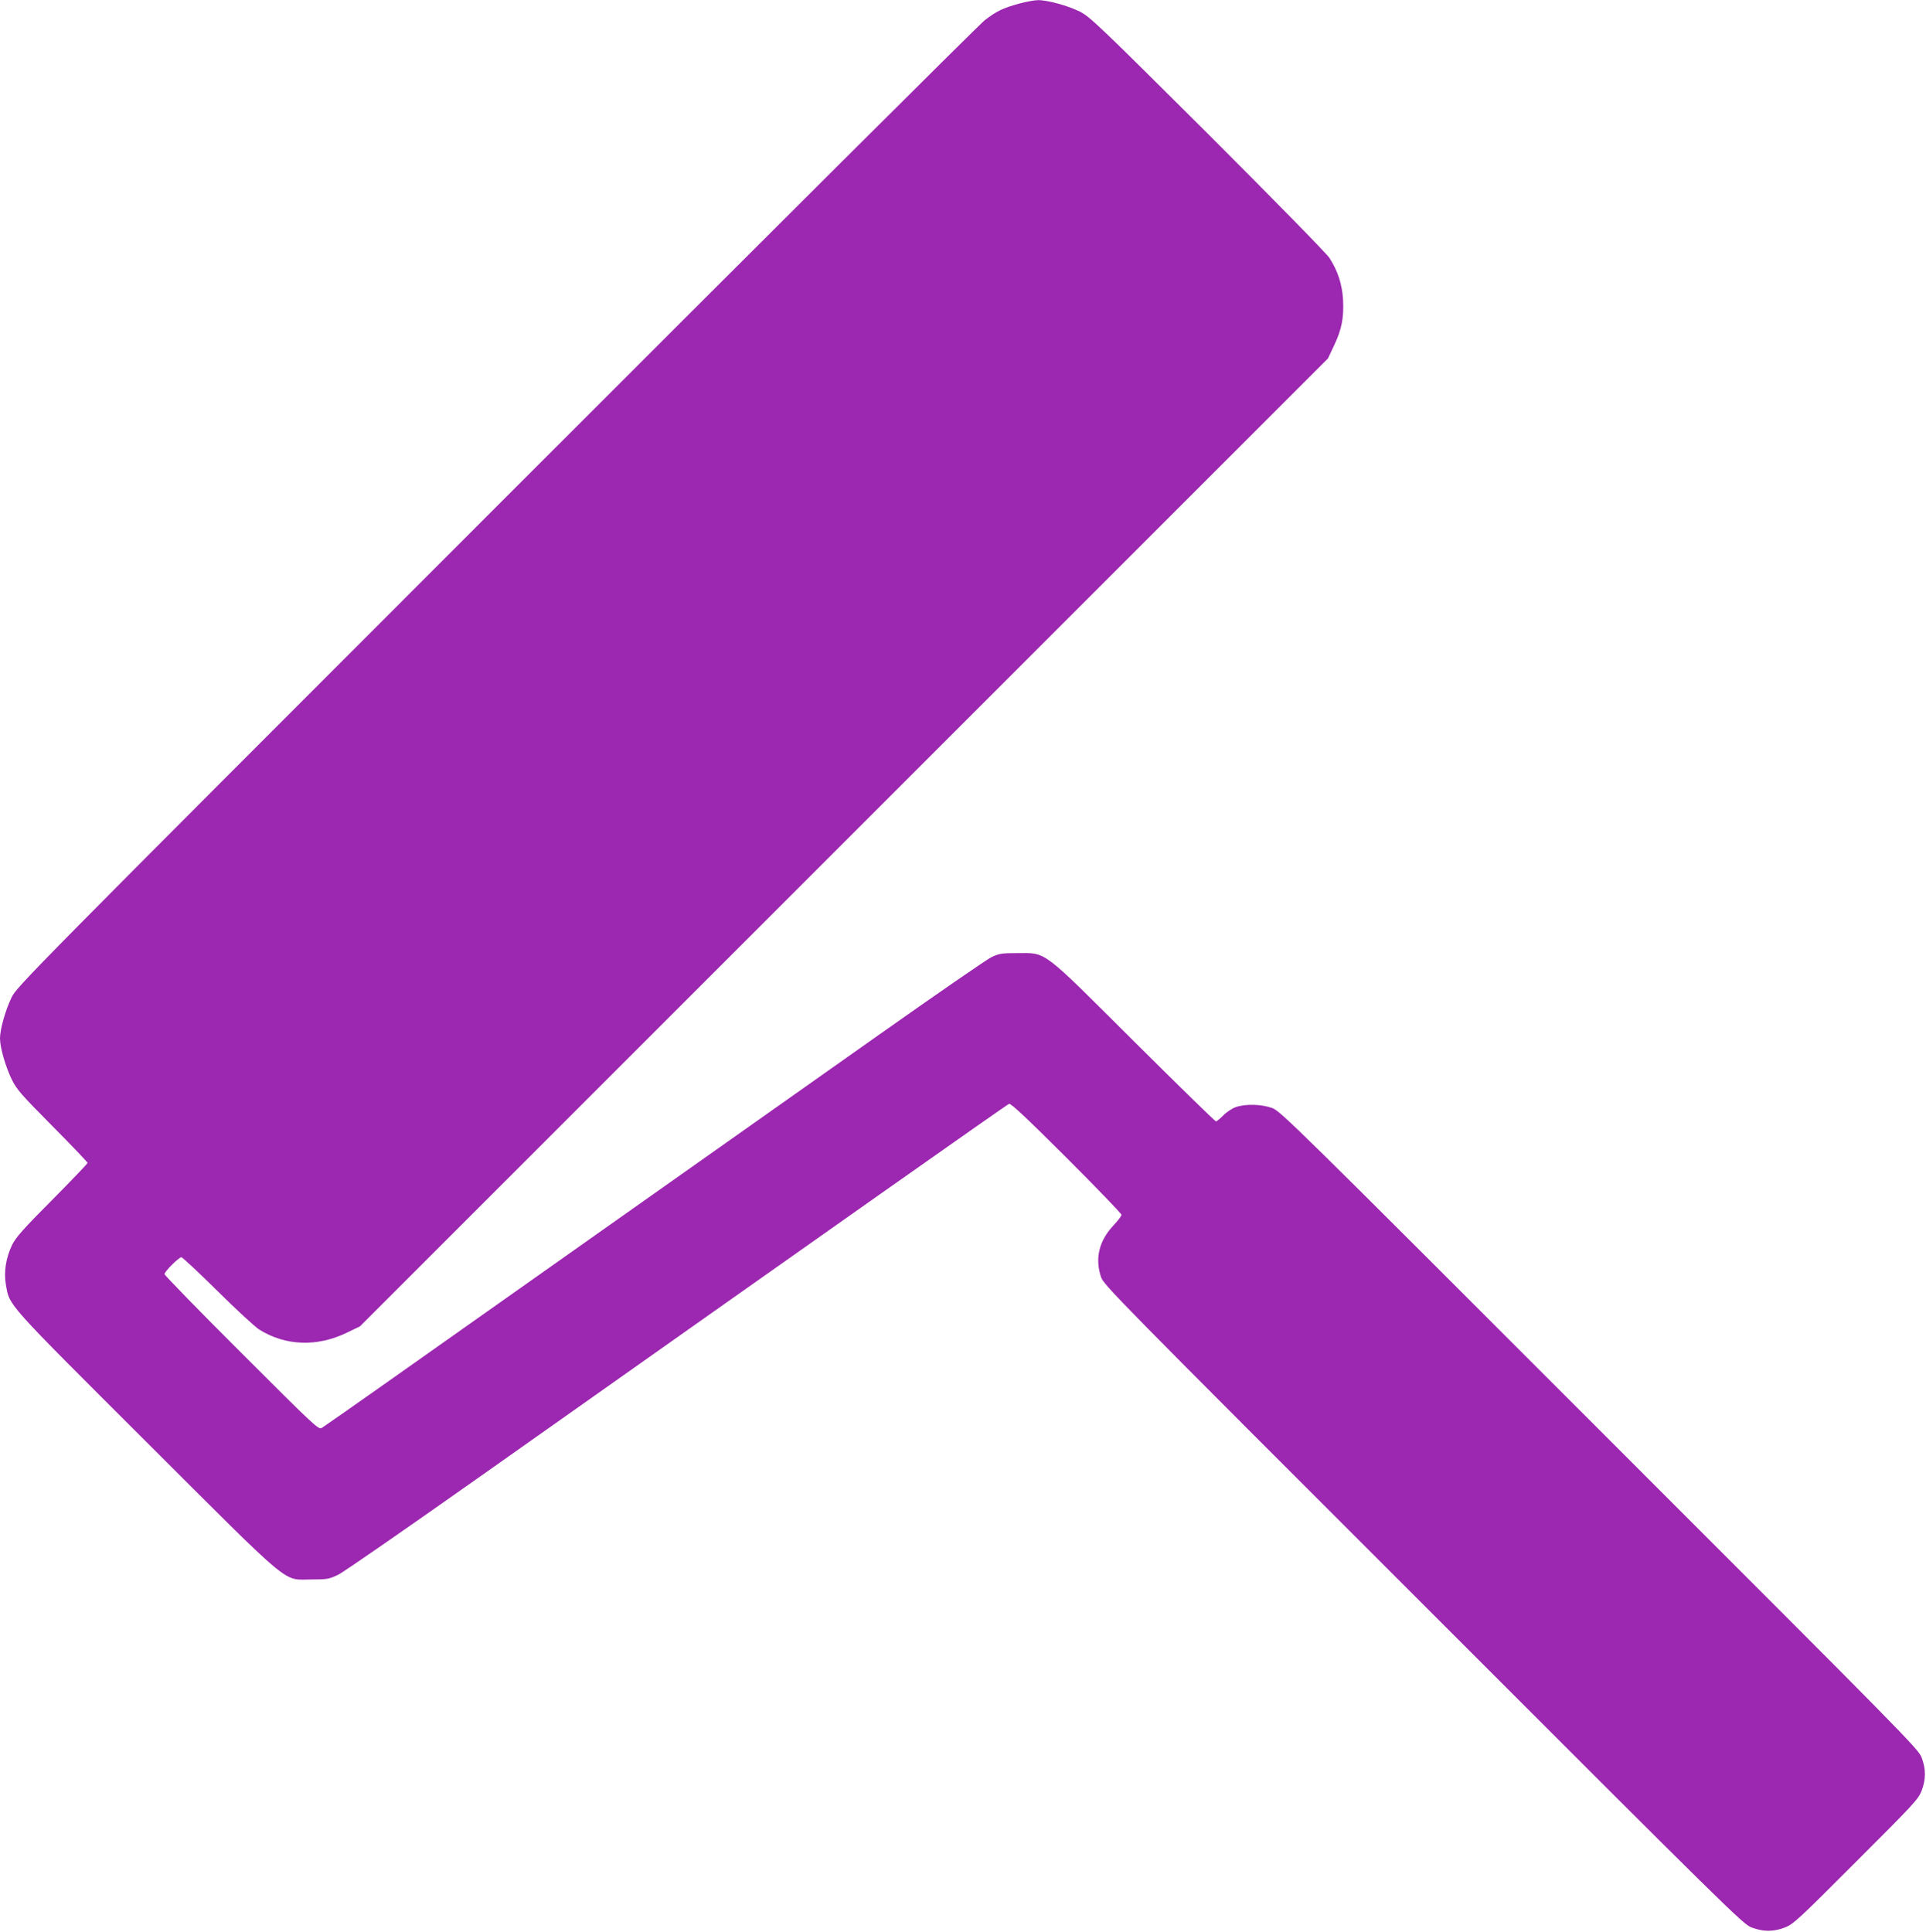 <?xml version="1.0" standalone="no"?>
<!DOCTYPE svg PUBLIC "-//W3C//DTD SVG 20010904//EN"
 "http://www.w3.org/TR/2001/REC-SVG-20010904/DTD/svg10.dtd">
<svg version="1.0" xmlns="http://www.w3.org/2000/svg"
 width="1276pt" height="1280pt" viewBox="0 0 1276 1280"
 preserveAspectRatio="xMidYMid meet">
<g transform="translate(0,1280) scale(0.1,-0.1)"
fill="#9c27b0" stroke="none">
<path d="M6748 12775 c-104 -29 -144 -48 -223 -108 -33 -25 -1489 -1476 -3236
-3224 -3133 -3134 -3177 -3179 -3213 -3253 -41 -86 -76 -211 -76 -270 0 -60
36 -185 77 -270 33 -68 59 -98 270 -311 128 -129 233 -239 233 -244 0 -5 -105
-115 -234 -245 -190 -191 -240 -247 -265 -297 -41 -83 -57 -181 -42 -264 25
-143 -9 -105 928 -1040 990 -988 902 -914 1098 -914 103 0 114 2 175 31 36 17
465 315 955 661 2371 1675 3475 2454 3490 2459 12 5 113 -90 381 -357 200
-200 364 -370 364 -378 0 -8 -23 -38 -51 -68 -97 -102 -126 -219 -85 -343 17
-53 92 -129 2135 -2171 2044 -2045 2118 -2118 2176 -2140 77 -29 144 -29 220
0 56 22 87 50 471 435 386 385 413 415 435 471 29 76 29 144 0 220 -22 58 -95
131 -2135 2171 -2035 2036 -2113 2113 -2169 2133 -70 25 -173 28 -239 6 -25
-9 -62 -33 -83 -55 -22 -22 -44 -40 -49 -40 -6 0 -249 238 -541 528 -621 619
-578 587 -775 587 -103 0 -121 -3 -170 -26 -30 -14 -370 -249 -755 -521 -1265
-893 -2873 -2029 -3270 -2310 -214 -151 -400 -281 -413 -289 -21 -13 -40 4
-532 496 -281 280 -510 516 -510 523 0 17 95 112 112 112 6 0 114 -100 238
-223 124 -123 249 -238 277 -256 174 -109 384 -117 583 -20 l85 41 3207 3207
3206 3206 40 85 c51 107 66 184 60 303 -6 104 -35 193 -91 279 -20 30 -364
381 -808 825 -722 719 -779 773 -845 806 -80 40 -216 77 -278 76 -22 0 -80
-11 -128 -24z"/>
</g>
</svg>
